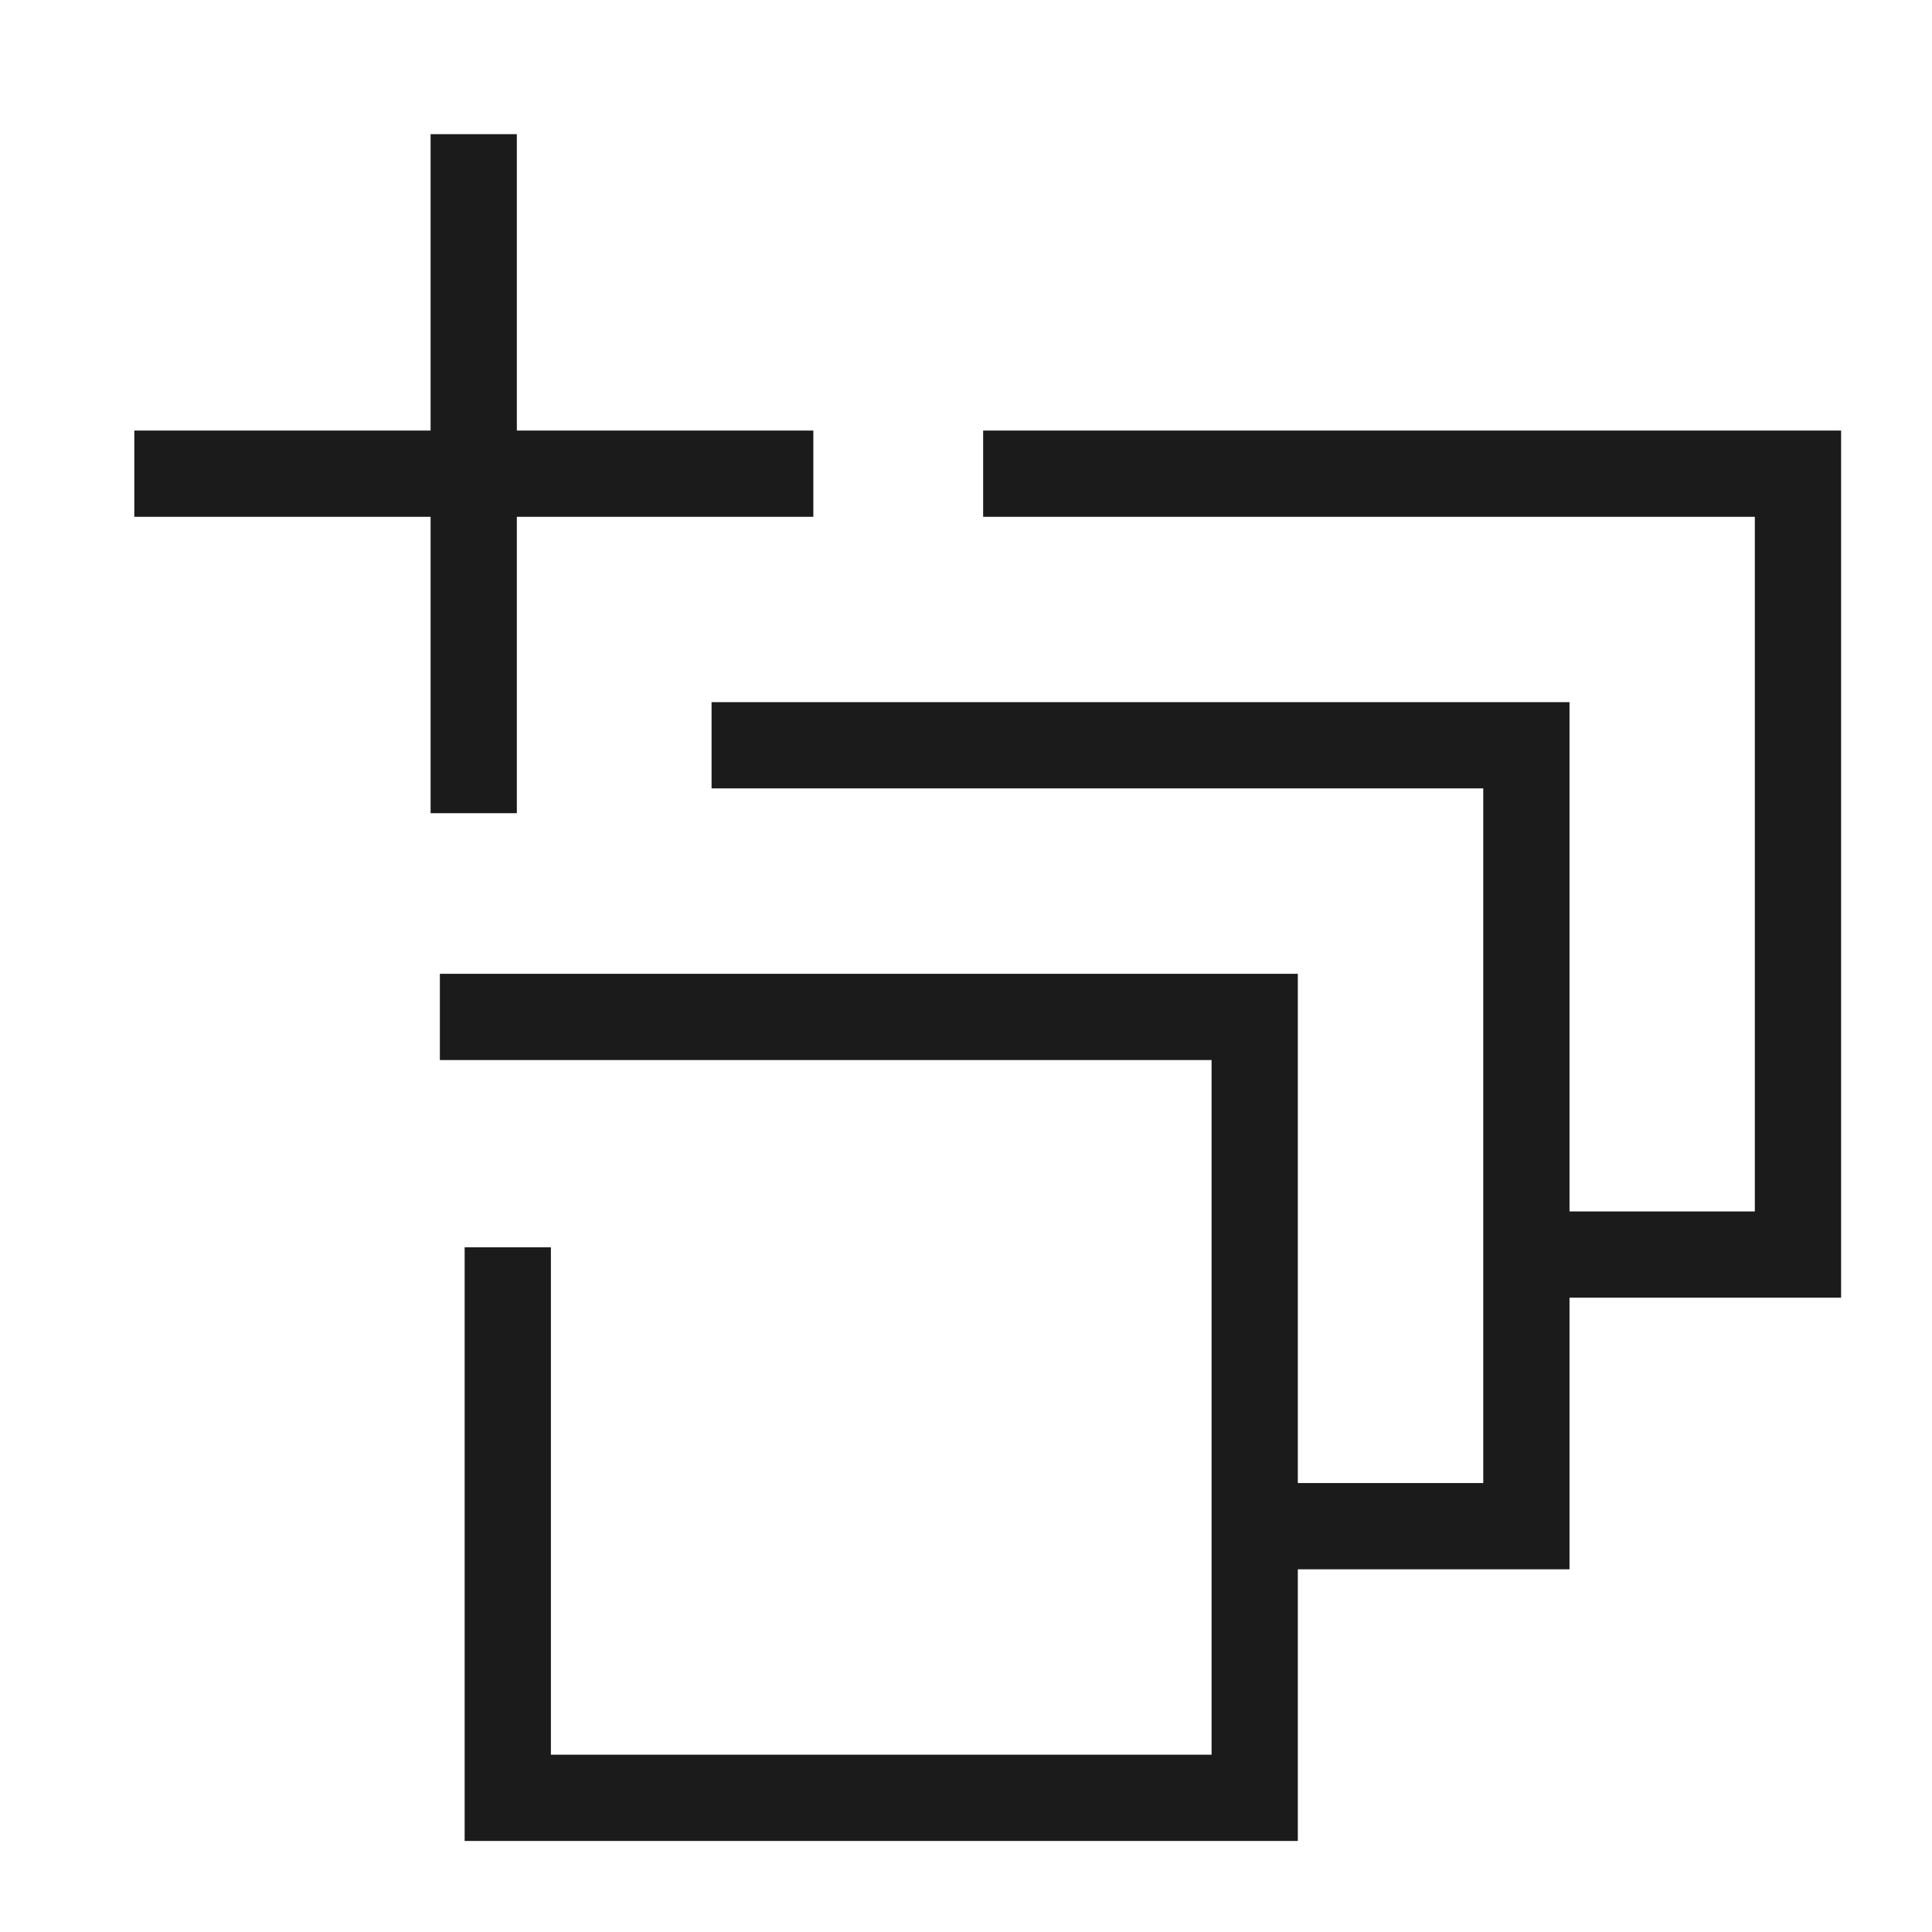 <svg width="56" height="56" viewBox="0 0 56 56" fill="none" xmlns="http://www.w3.org/2000/svg">
<path d="M12.75 29.476H36.368V52.111H14.718V36.154" stroke="#1B1B1B" stroke-width="2.5" stroke-miterlimit="10"/>
<path d="M20.625 21.602H44.243V44.237H37.354" stroke="#1B1B1B" stroke-width="2.5" stroke-miterlimit="10"/>
<path d="M28.497 13.73H52.115V36.364H45.226" stroke="#1B1B1B" stroke-width="2.5" stroke-miterlimit="10"/>
<path d="M13.731 3.889V23.571" stroke="#1B1B1B" stroke-width="2.5" stroke-miterlimit="10"/>
<path d="M23.575 13.73H3.893" stroke="#1B1B1B" stroke-width="2.5" stroke-miterlimit="10"/>
</svg>
